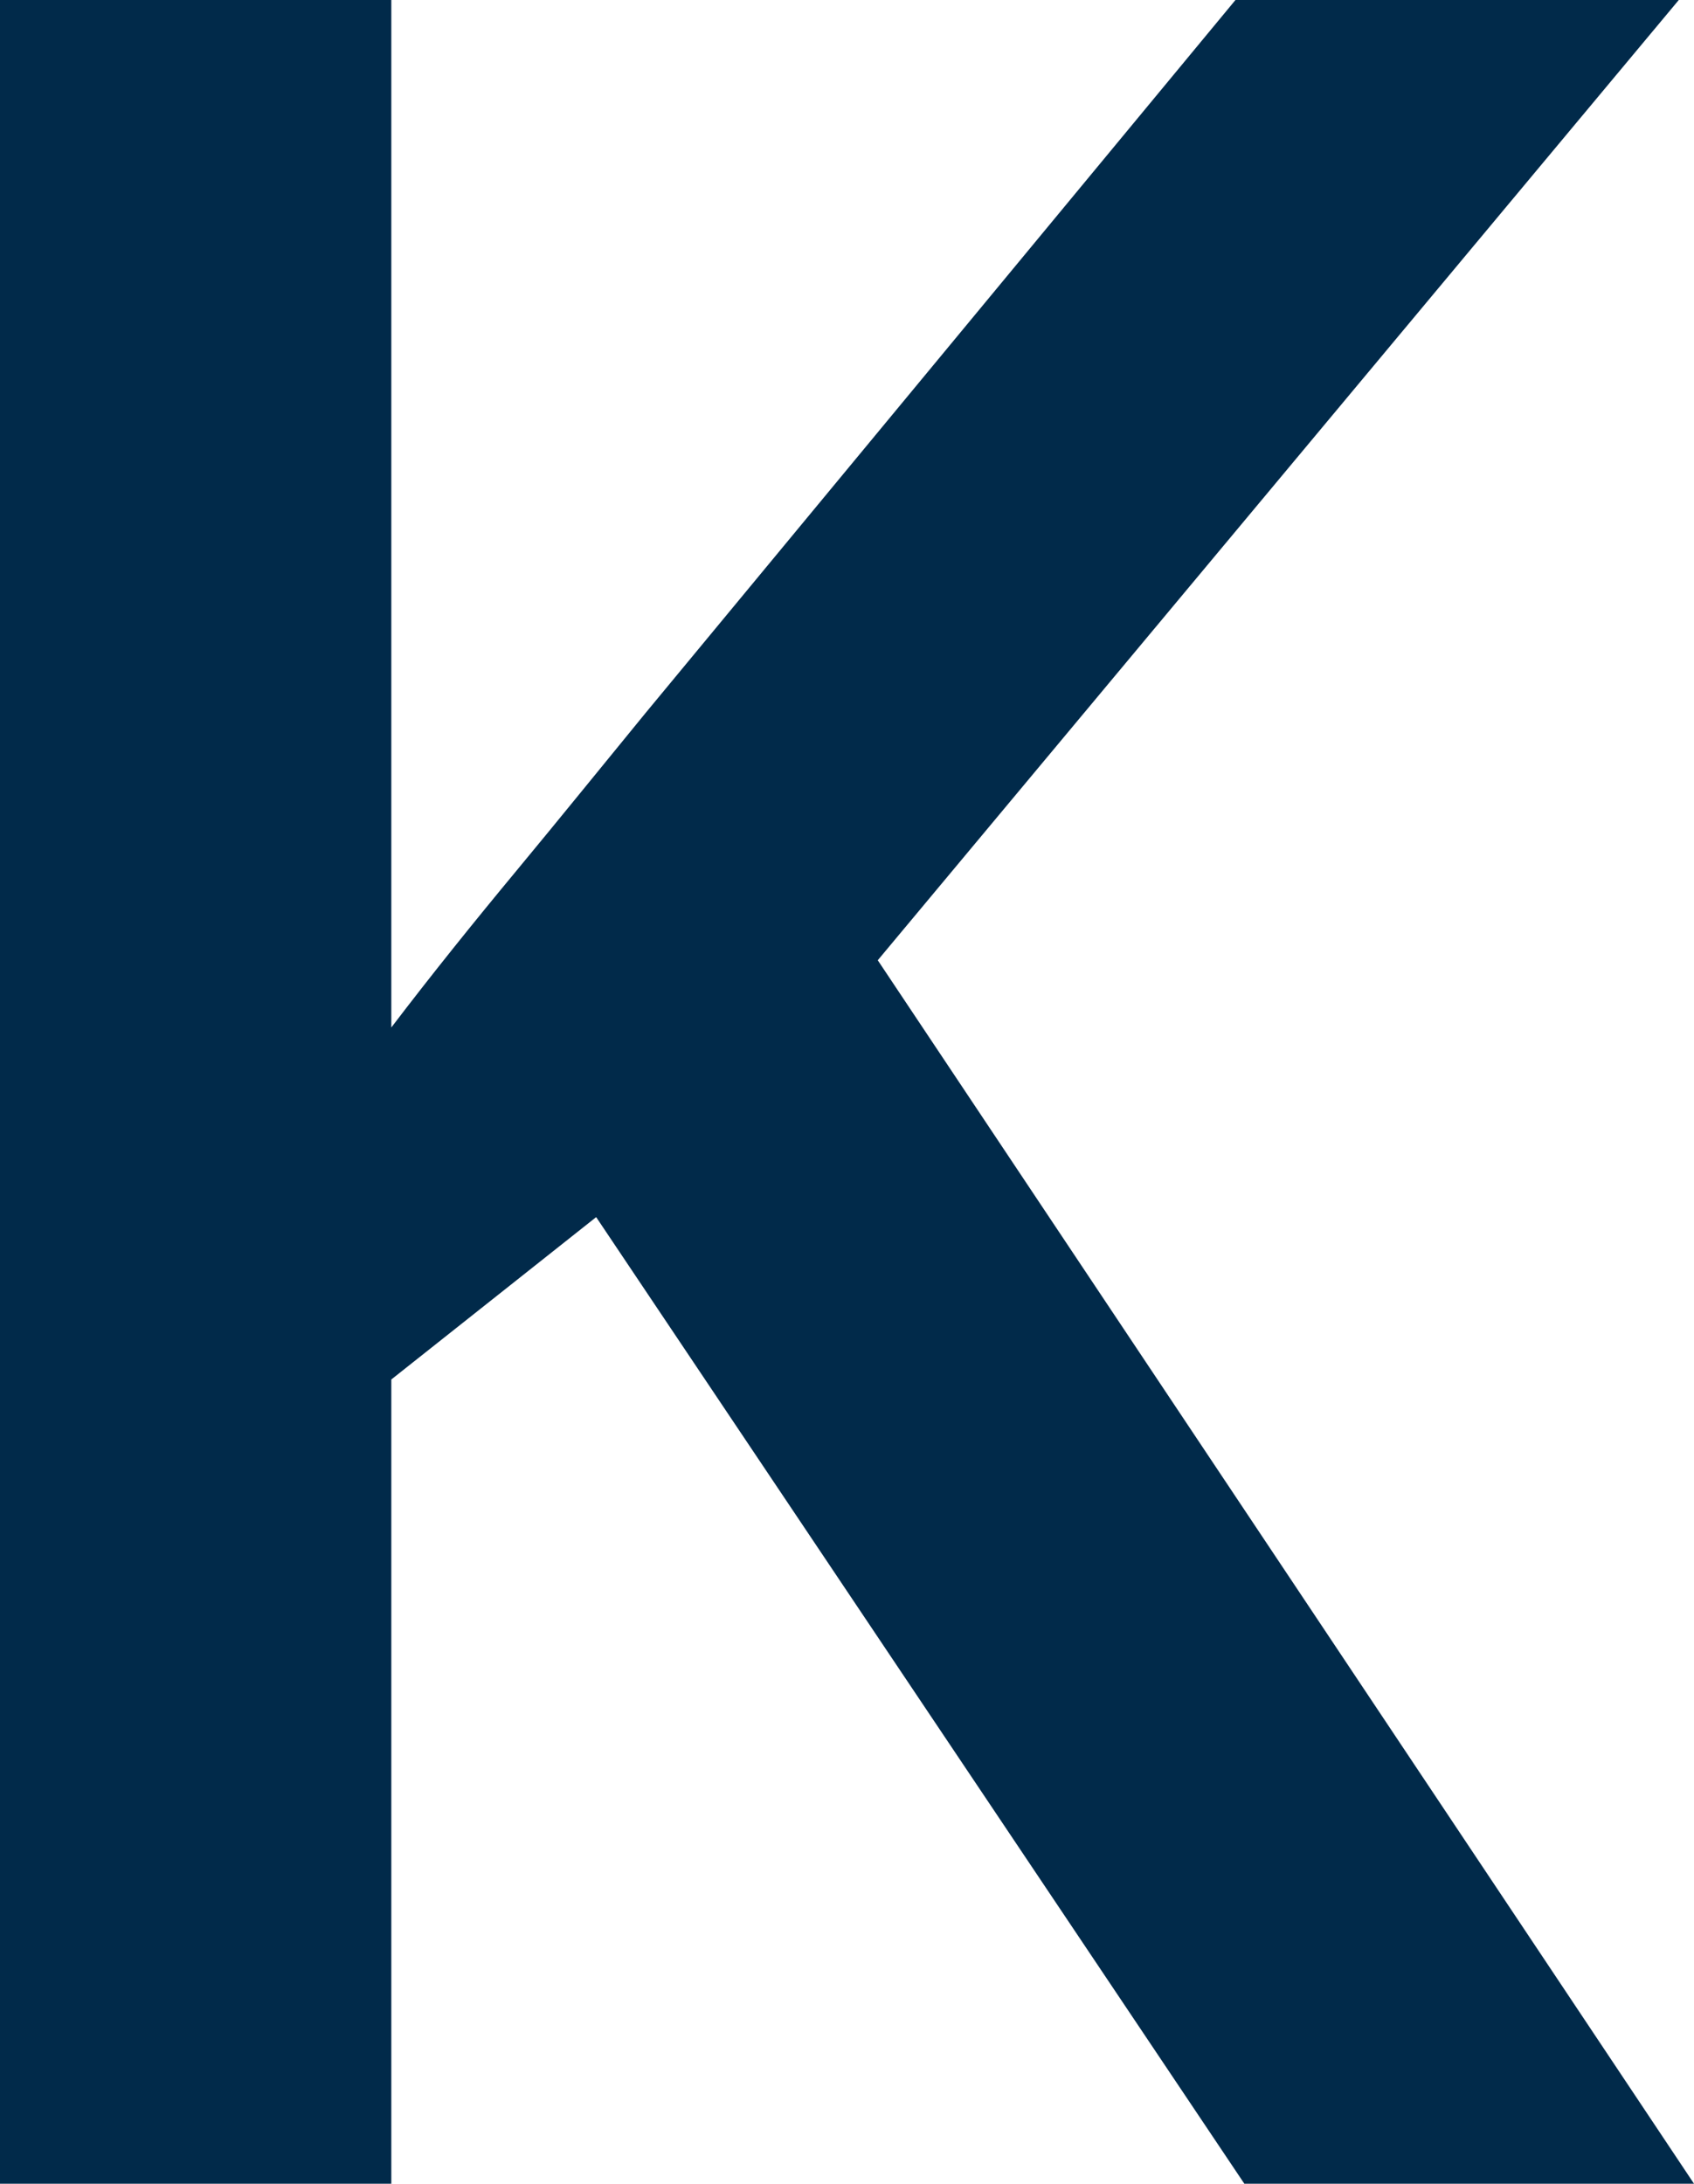 <?xml version="1.0" encoding="UTF-8"?>
<svg xmlns="http://www.w3.org/2000/svg" id="Layer_2" data-name="Layer 2" viewBox="0 0 26.71 34.43">
  <defs>
    <style>
      .cls-1 {
        fill: #012a4a;
        stroke-width: 0px;
      }
    </style>
  </defs>
  <g id="Layer_1-2" data-name="Layer 1">
    <path class="cls-1" d="M26.71,34.43h-7.09l-10.22-15.24-3.23,2.56v12.68H0V0h6.17v16.2c.64-.84,1.3-1.66,1.98-2.48.68-.82,1.35-1.65,2.03-2.48L19.48,0h6.99l-12.63,15.14,12.87,19.29Z"></path>
  </g>
</svg>
